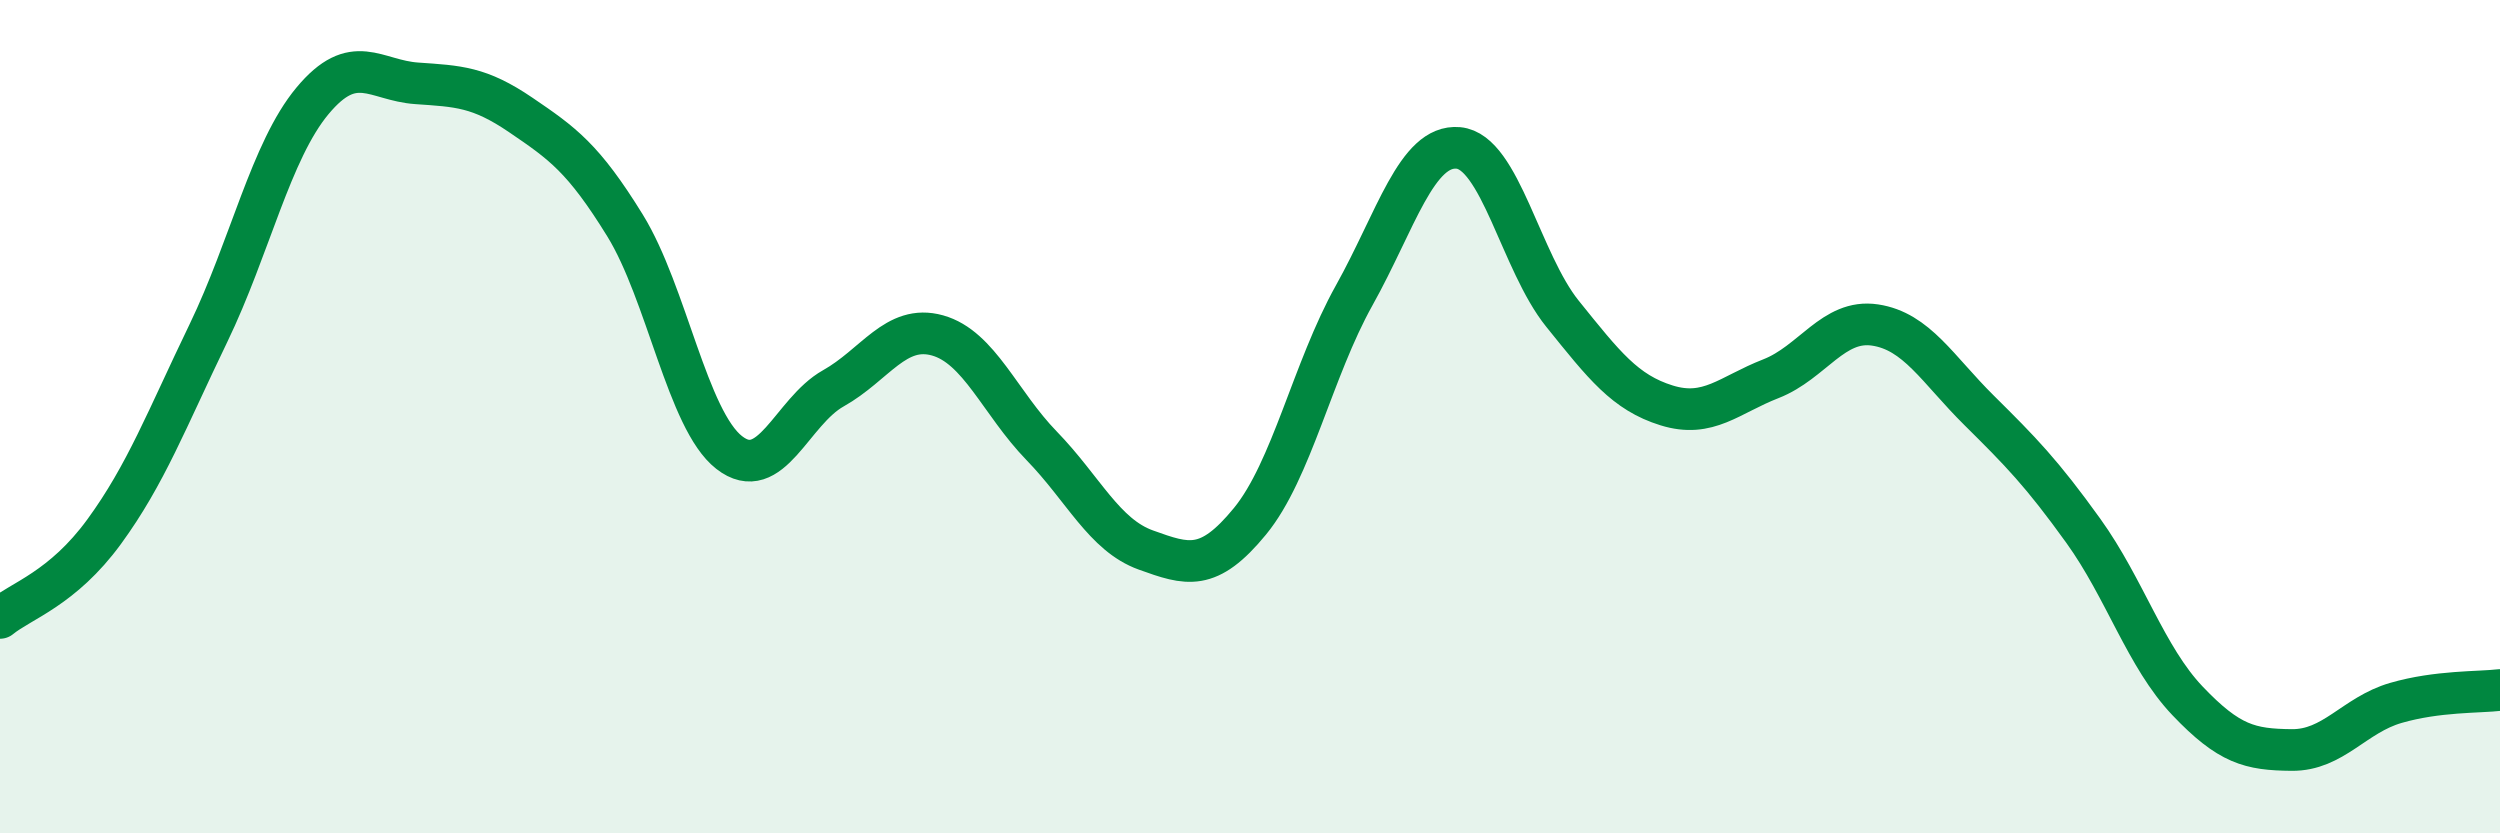 
    <svg width="60" height="20" viewBox="0 0 60 20" xmlns="http://www.w3.org/2000/svg">
      <path
        d="M 0,14.83 C 0.5,14.42 1.5,14.13 2.5,12.76 C 3.5,11.39 4,10.07 5,8 C 6,5.93 6.5,3.62 7.5,2.42 C 8.5,1.22 9,1.93 10,2 C 11,2.07 11.5,2.08 12.5,2.76 C 13.5,3.44 14,3.79 15,5.41 C 16,7.03 16.5,10.08 17.5,10.86 C 18.5,11.64 19,9.88 20,9.32 C 21,8.76 21.5,7.77 22.5,8.05 C 23.5,8.33 24,9.67 25,10.7 C 26,11.73 26.5,12.84 27.5,13.2 C 28.5,13.56 29,13.73 30,12.51 C 31,11.29 31.5,8.88 32.5,7.09 C 33.5,5.3 34,3.46 35,3.55 C 36,3.64 36.5,6.29 37.5,7.53 C 38.5,8.77 39,9.42 40,9.73 C 41,10.04 41.5,9.48 42.5,9.09 C 43.5,8.7 44,7.65 45,7.8 C 46,7.95 46.5,8.86 47.5,9.85 C 48.5,10.84 49,11.35 50,12.74 C 51,14.13 51.5,15.77 52.5,16.82 C 53.5,17.87 54,17.99 55,18 C 56,18.01 56.5,17.16 57.5,16.87 C 58.5,16.58 59.5,16.62 60,16.56L60 20L0 20Z"
        fill="#008740"
        opacity="0.1"
        stroke-linecap="round"
        stroke-linejoin="round"
      />
      <path
        d="M 0,14.83 C 0.5,14.42 1.5,14.13 2.5,12.76 C 3.5,11.39 4,10.07 5,8 C 6,5.93 6.5,3.62 7.5,2.42 C 8.5,1.22 9,1.93 10,2 C 11,2.07 11.5,2.08 12.5,2.76 C 13.5,3.44 14,3.79 15,5.41 C 16,7.03 16.5,10.08 17.5,10.86 C 18.5,11.64 19,9.88 20,9.32 C 21,8.76 21.5,7.77 22.5,8.05 C 23.5,8.33 24,9.67 25,10.7 C 26,11.73 26.5,12.84 27.5,13.2 C 28.5,13.56 29,13.73 30,12.51 C 31,11.29 31.5,8.88 32.5,7.09 C 33.5,5.3 34,3.46 35,3.55 C 36,3.64 36.5,6.29 37.5,7.53 C 38.5,8.77 39,9.42 40,9.73 C 41,10.04 41.5,9.48 42.5,9.09 C 43.5,8.7 44,7.65 45,7.8 C 46,7.95 46.5,8.86 47.5,9.85 C 48.5,10.84 49,11.35 50,12.74 C 51,14.13 51.5,15.77 52.5,16.82 C 53.5,17.87 54,17.99 55,18 C 56,18.01 56.5,17.16 57.5,16.87 C 58.5,16.58 59.5,16.62 60,16.56"
        stroke="#008740"
        stroke-width="1"
        fill="none"
        stroke-linecap="round"
        stroke-linejoin="round"
      />
    </svg>
  